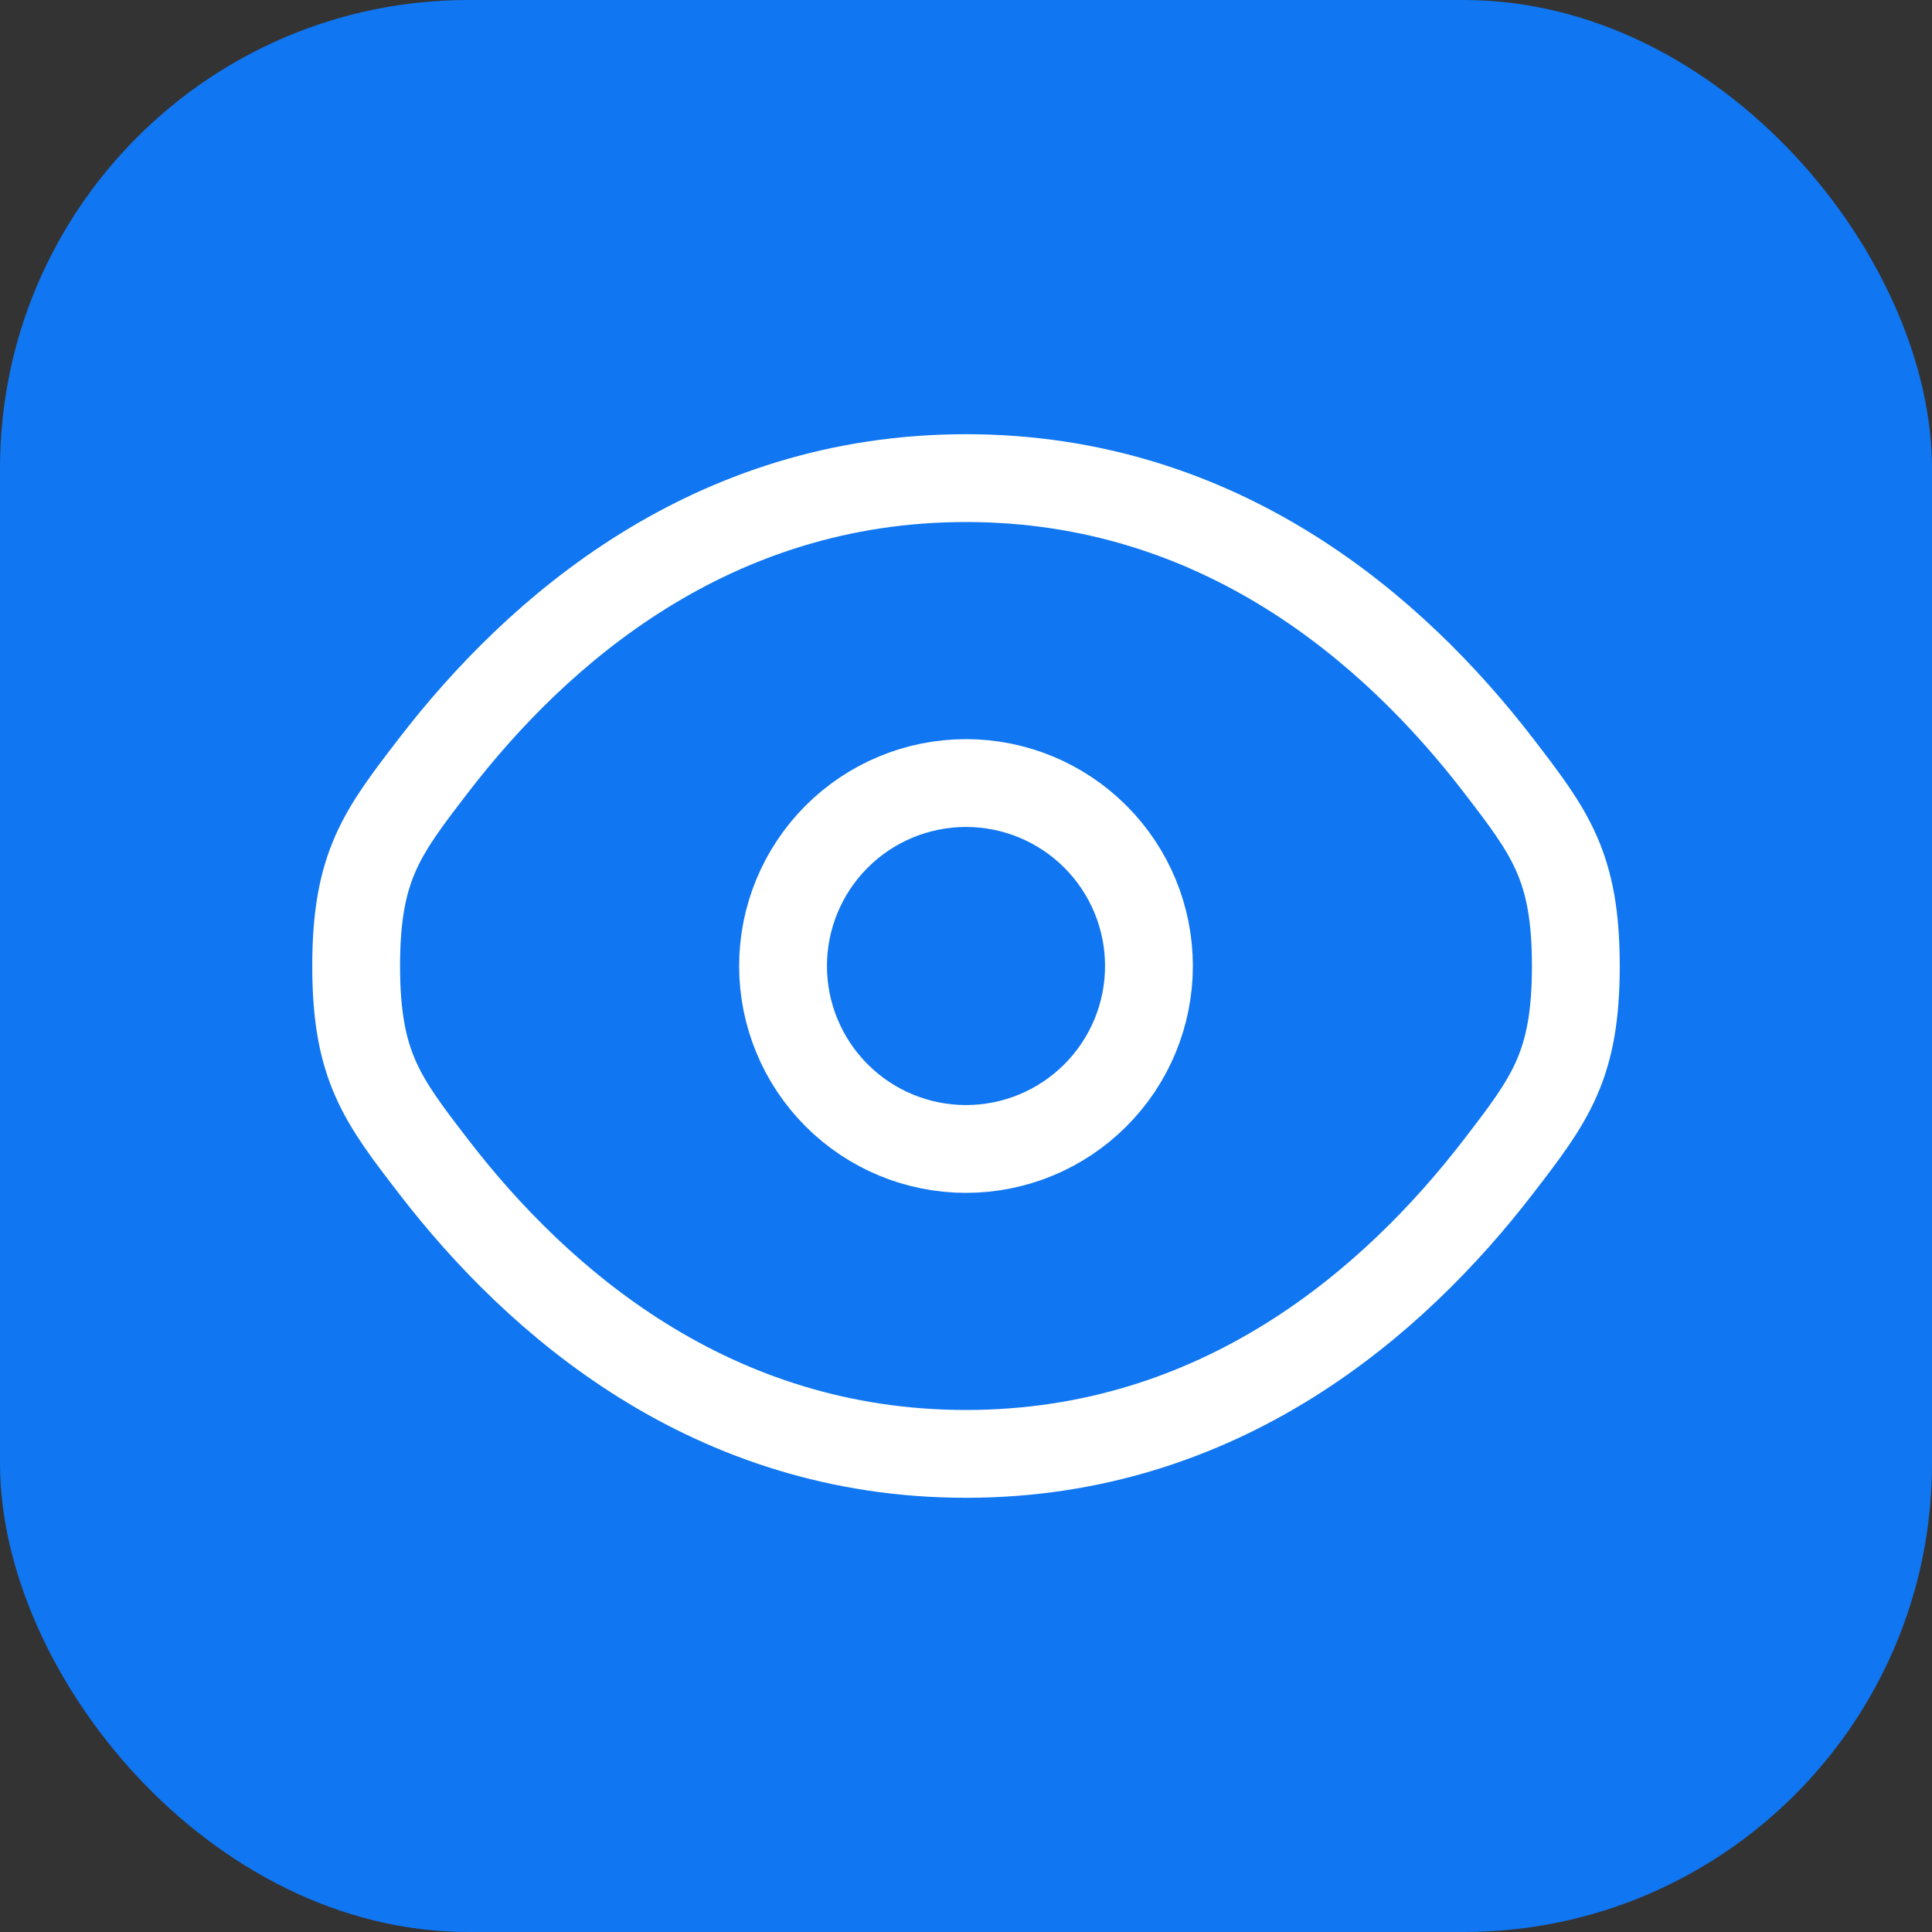 <svg width="66" height="66" viewBox="0 0 66 66" fill="none" xmlns="http://www.w3.org/2000/svg">
<rect x="0" y="0" width="66" height="66" fill="#333333" stroke="none"/>
<rect width="66" height="66" rx="16" fill="#1076F1"/>
<path d="M14.823 39.867C13.052 37.567 12.167 36.415 12.167 33C12.167 29.583 13.052 28.435 14.823 26.133C18.358 21.542 24.288 16.333 33 16.333C41.712 16.333 47.642 21.542 51.177 26.133C52.948 28.438 53.833 29.585 53.833 33C53.833 36.417 52.948 37.565 51.177 39.867C47.642 44.458 41.712 49.667 33 49.667C24.288 49.667 18.358 44.458 14.823 39.867Z" stroke="white" stroke-width="3"/>
<path d="M39.25 33C39.25 34.658 38.592 36.247 37.419 37.419C36.247 38.592 34.658 39.25 33 39.25C31.342 39.25 29.753 38.592 28.581 37.419C27.409 36.247 26.75 34.658 26.75 33C26.75 31.342 27.409 29.753 28.581 28.581C29.753 27.409 31.342 26.75 33 26.75C34.658 26.75 36.247 27.409 37.419 28.581C38.592 29.753 39.25 31.342 39.25 33Z" stroke="white" stroke-width="3"/>
</svg>
